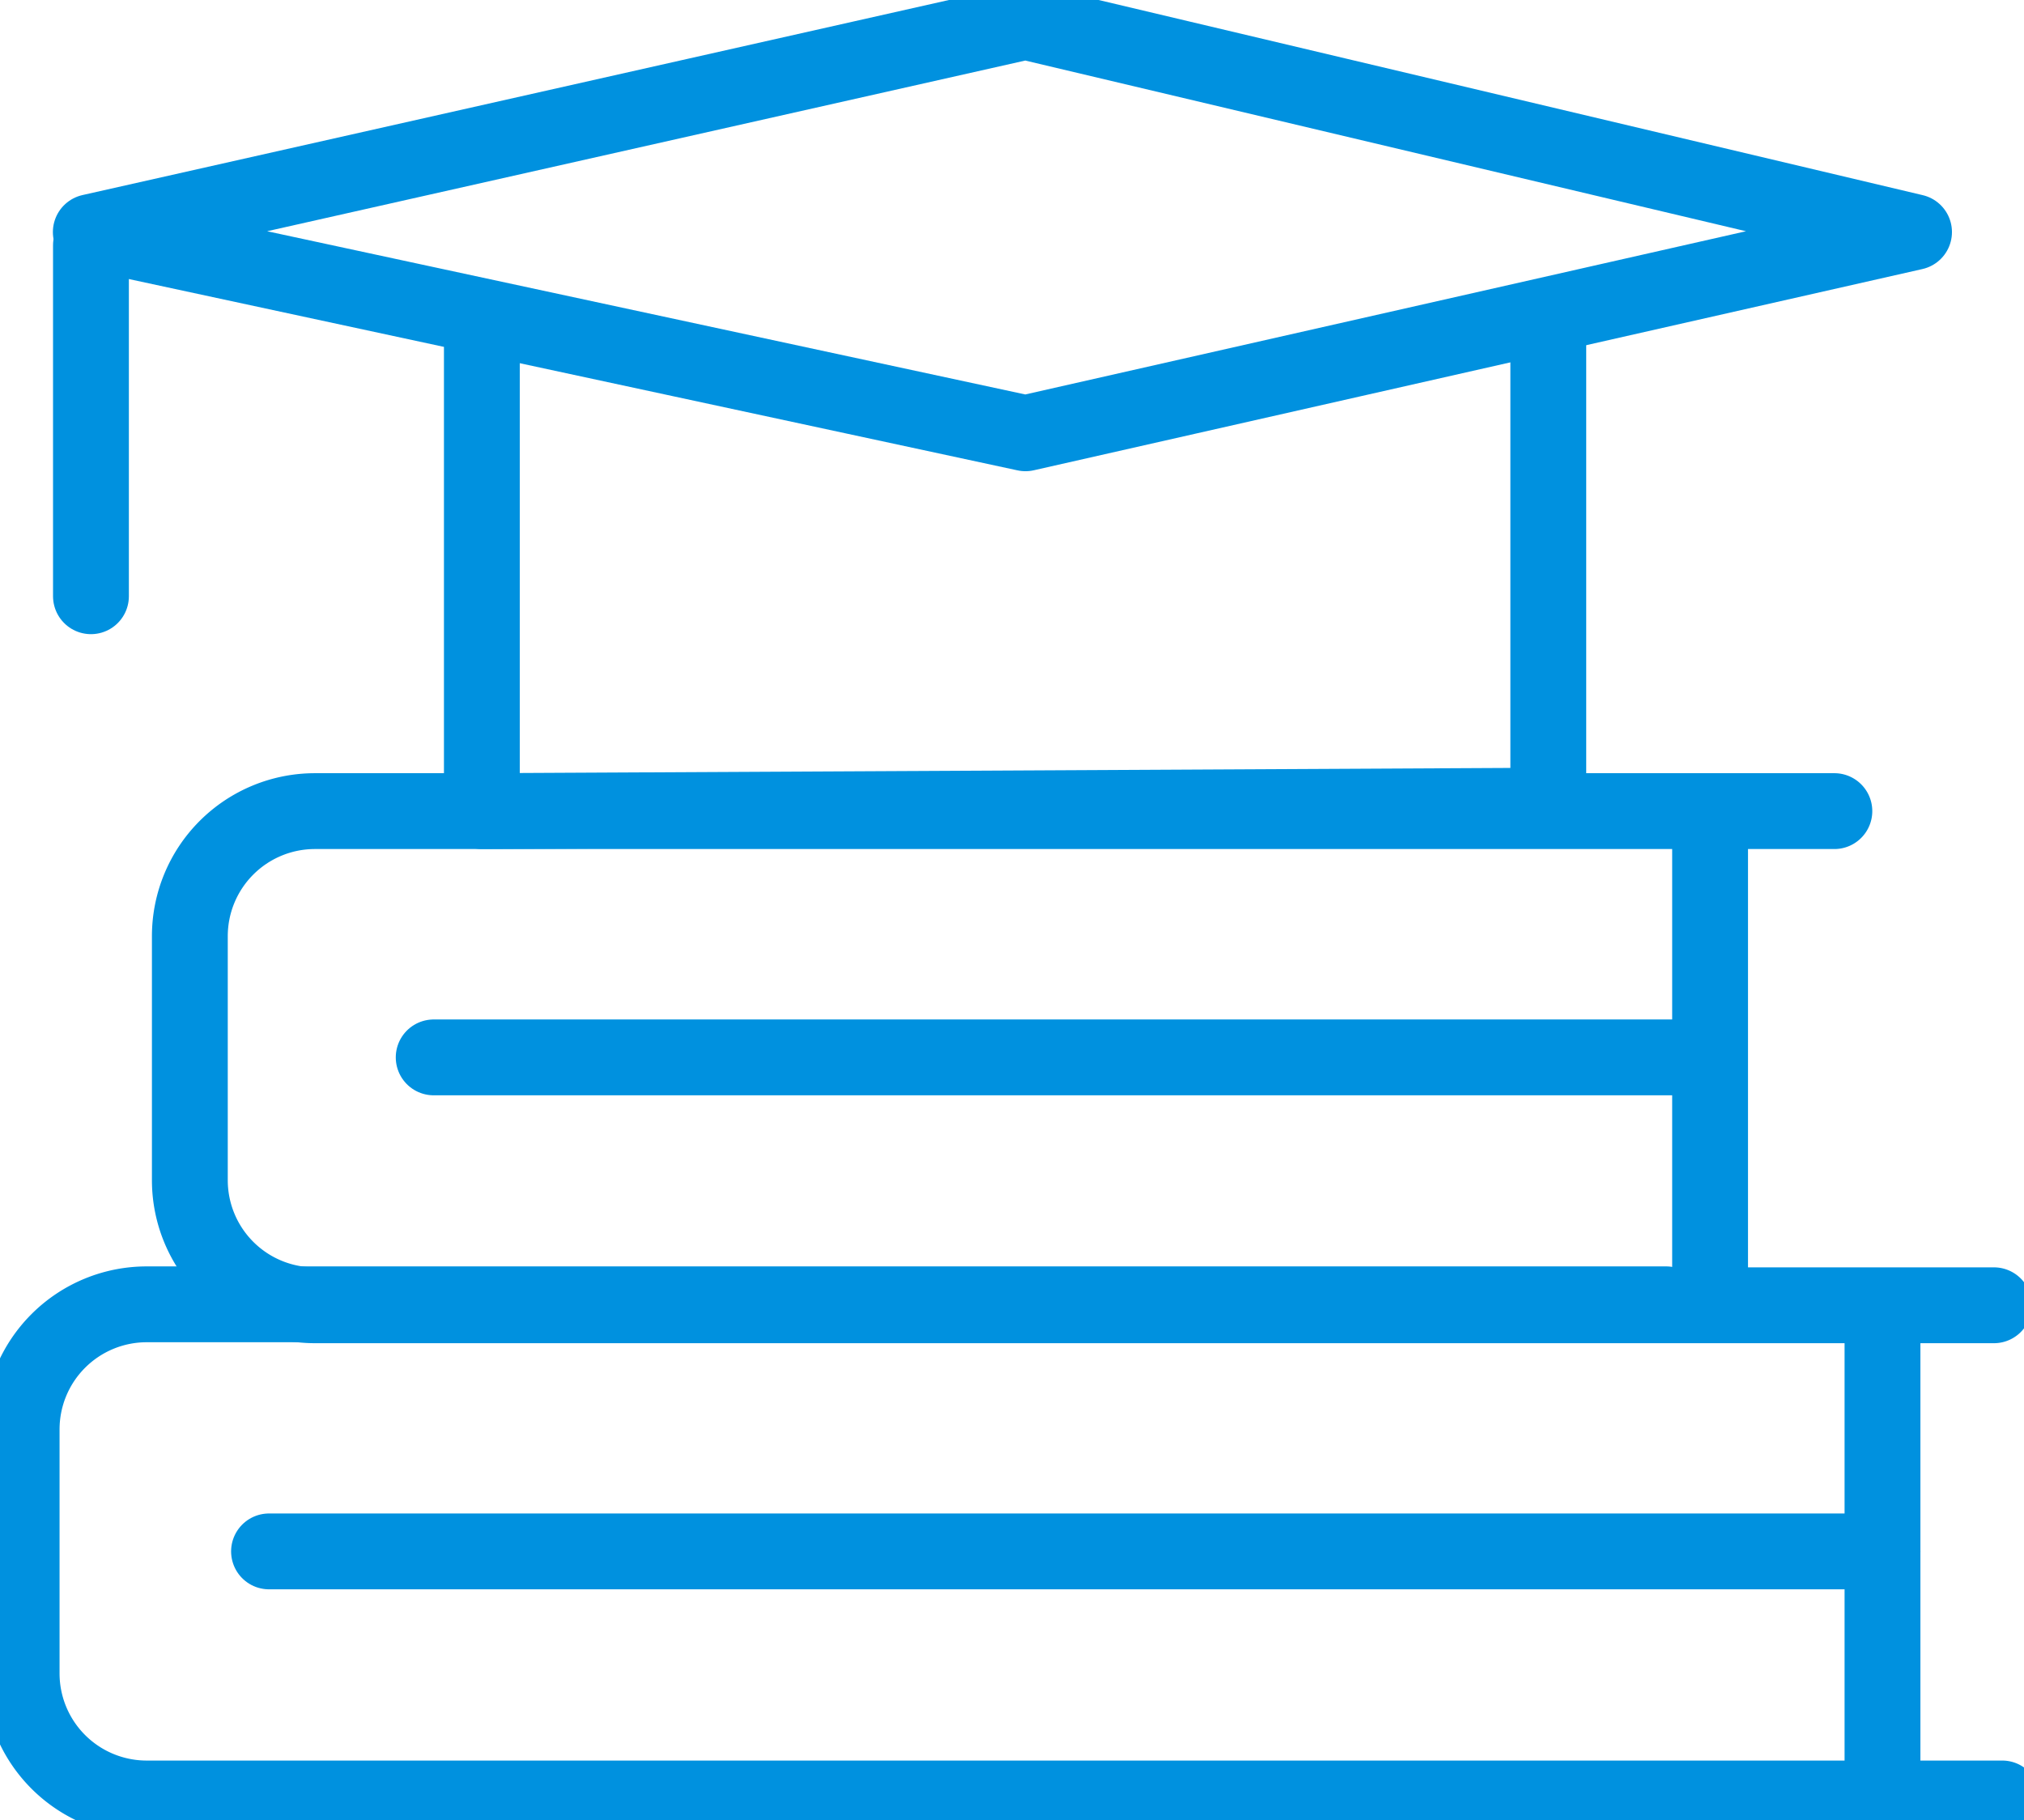<svg id="Groupe_1622" data-name="Groupe 1622" xmlns="http://www.w3.org/2000/svg" xmlns:xlink="http://www.w3.org/1999/xlink" width="40.033" height="36" viewBox="0 0 40.033 36">
  <defs>
    <clipPath id="clip-path">
      <rect id="Rectangle_99" data-name="Rectangle 99" width="40.033" height="36" fill="none" stroke="#0091df" stroke-width="1.5"/>
    </clipPath>
  </defs>
  <path id="Tracé_249" data-name="Tracé 249" d="M43.358,15.082v9.479l-21.093.108V15.082" transform="translate(-12.734 -8.626)" fill="none" stroke="#0091df" stroke-linecap="round" stroke-linejoin="round" stroke-width="1.5"/>
  <g id="Groupe_1619" data-name="Groupe 1619" transform="translate(0 0)">
    <g id="Groupe_1618" data-name="Groupe 1618" clip-path="url(#clip-path)">
      <path id="Tracé_250" data-name="Tracé 250" d="M4.2,5.162,22.687,9.142,40.262,5.162,22.687,1Z" transform="translate(-2.404 -0.572)" fill="none" stroke="#0091df" stroke-linecap="round" stroke-linejoin="round" stroke-width="1.5"/>
    </g>
  </g>
  <line id="Ligne_1" data-name="Ligne 1" y2="6.941" transform="translate(1.799 4.852)" fill="none" stroke="#0091df" stroke-linecap="round" stroke-linejoin="round" stroke-width="1.5"/>
  <g id="Groupe_1621" data-name="Groupe 1621" transform="translate(0 0)">
    <g id="Groupe_1620" data-name="Groupe 1620" clip-path="url(#clip-path)">
      <path id="Tracé_251" data-name="Tracé 251" d="M41.3,37.478H11.247a2.474,2.474,0,0,0-2.474,2.474v4.826a2.474,2.474,0,0,0,2.474,2.474H44.456" transform="translate(-5.018 -21.435)" fill="none" stroke="#0091df" stroke-linecap="round" stroke-linejoin="round" stroke-width="1.5"/>
      <path id="Tracé_252" data-name="Tracé 252" d="M33.526,60.266H3.474A2.474,2.474,0,0,0,1,62.74v4.826A2.474,2.474,0,0,0,3.474,70.04h36.7" transform="translate(-0.572 -34.468)" fill="none" stroke="#0091df" stroke-linecap="round" stroke-linejoin="round" stroke-width="1.5"/>
      <line id="Ligne_2" data-name="Ligne 2" y2="9.505" transform="translate(33.824 16.293)" fill="none" stroke="#0091df" stroke-linecap="round" stroke-linejoin="round" stroke-width="1.5"/>
      <line id="Ligne_3" data-name="Ligne 3" y2="9.505" transform="translate(37.234 25.932)" fill="none" stroke="#0091df" stroke-linecap="round" stroke-linejoin="round" stroke-width="1.5"/>
      <line id="Ligne_4" data-name="Ligne 4" x2="24.656" transform="translate(8.578 20.914)" fill="none" stroke="#0091df" stroke-linecap="round" stroke-linejoin="round" stroke-width="1.5"/>
      <line id="Ligne_5" data-name="Ligne 5" x2="31.913" transform="translate(5.321 30.685)" fill="none" stroke="#0091df" stroke-linecap="round" stroke-linejoin="round" stroke-width="1.5"/>
    </g>
  </g>
</svg>
